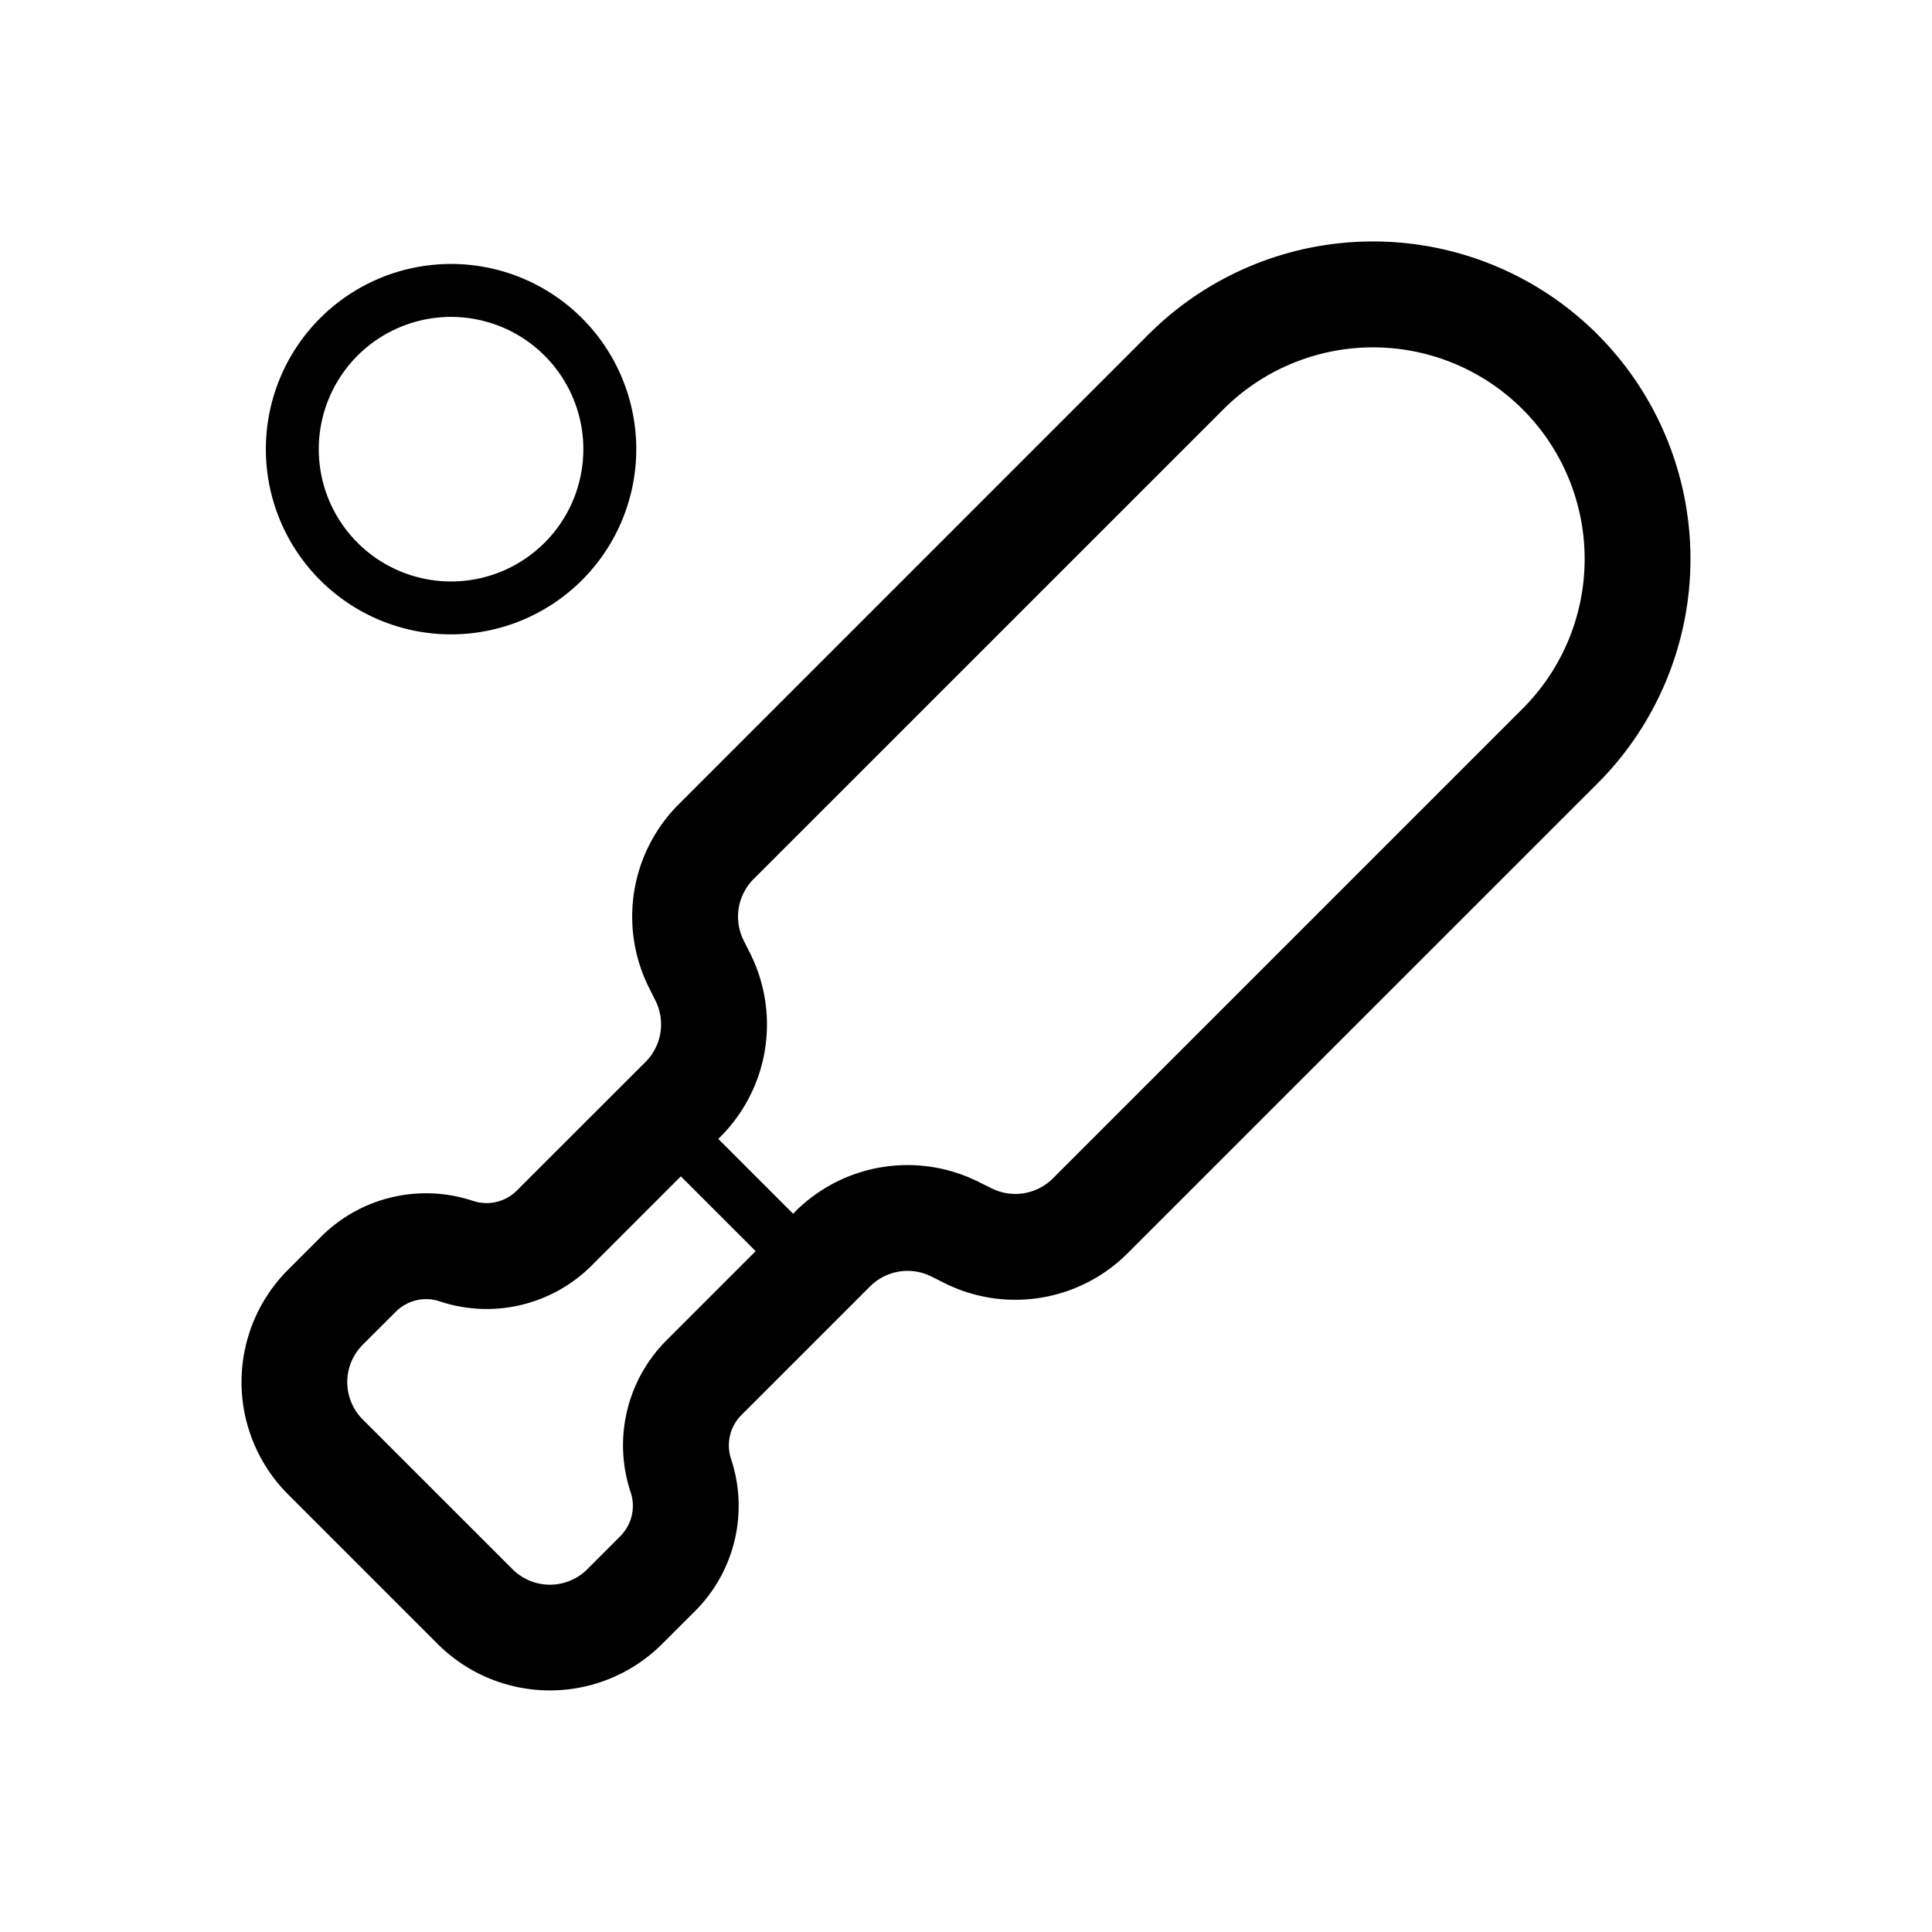 <?xml version="1.0" encoding="UTF-8"?>
<svg xmlns="http://www.w3.org/2000/svg" width="32" height="32" viewBox="0 0 32 32">
  <path d="m11.897 18.864 1.24 1.24.035-.037a2.63 2.63 0 0 1 3.035-.492l.22.109a.88.88 0 0 0 1.01-.164l7.783-7.783a3.505 3.505 0 1 0-4.957-4.957l-7.783 7.782a.88.88 0 0 0-.164 1.012l.11.219a2.63 2.63 0 0 1-.493 3.035zm-.62.62L9.801 20.96a2.46 2.46 0 0 1-2.52.594.71.71 0 0 0-.725.172l-.547.546a.876.876 0 0 0 0 1.24l2.48 2.479a.876.876 0 0 0 1.239 0l.546-.547a.71.71 0 0 0 .172-.726 2.46 2.46 0 0 1 .594-2.519l1.476-1.476zm-3.806-8.977a3.067 3.067 0 1 1 0-6.135 3.067 3.067 0 0 1 0 6.135m0-.876a2.191 2.191 0 1 0 0-4.382 2.191 2.191 0 0 0 0 4.382M26.46 5.54a5.26 5.26 0 0 1 0 7.436l-7.783 7.782c-.8.8-2.023.999-3.035.493l-.219-.11a.88.88 0 0 0-1.011.165l-2.132 2.132a.71.71 0 0 0-.172.725c.295.885.065 1.86-.594 2.52l-.547.546a2.63 2.63 0 0 1-3.718 0L4.77 24.75a2.63 2.63 0 0 1 0-3.718l.547-.547a2.46 2.46 0 0 1 2.519-.594.71.71 0 0 0 .725-.172l2.133-2.132a.88.88 0 0 0 .164-1.011l-.11-.22a2.63 2.63 0 0 1 .493-3.034l7.782-7.783a5.26 5.26 0 0 1 7.437 0"></path>
</svg>
